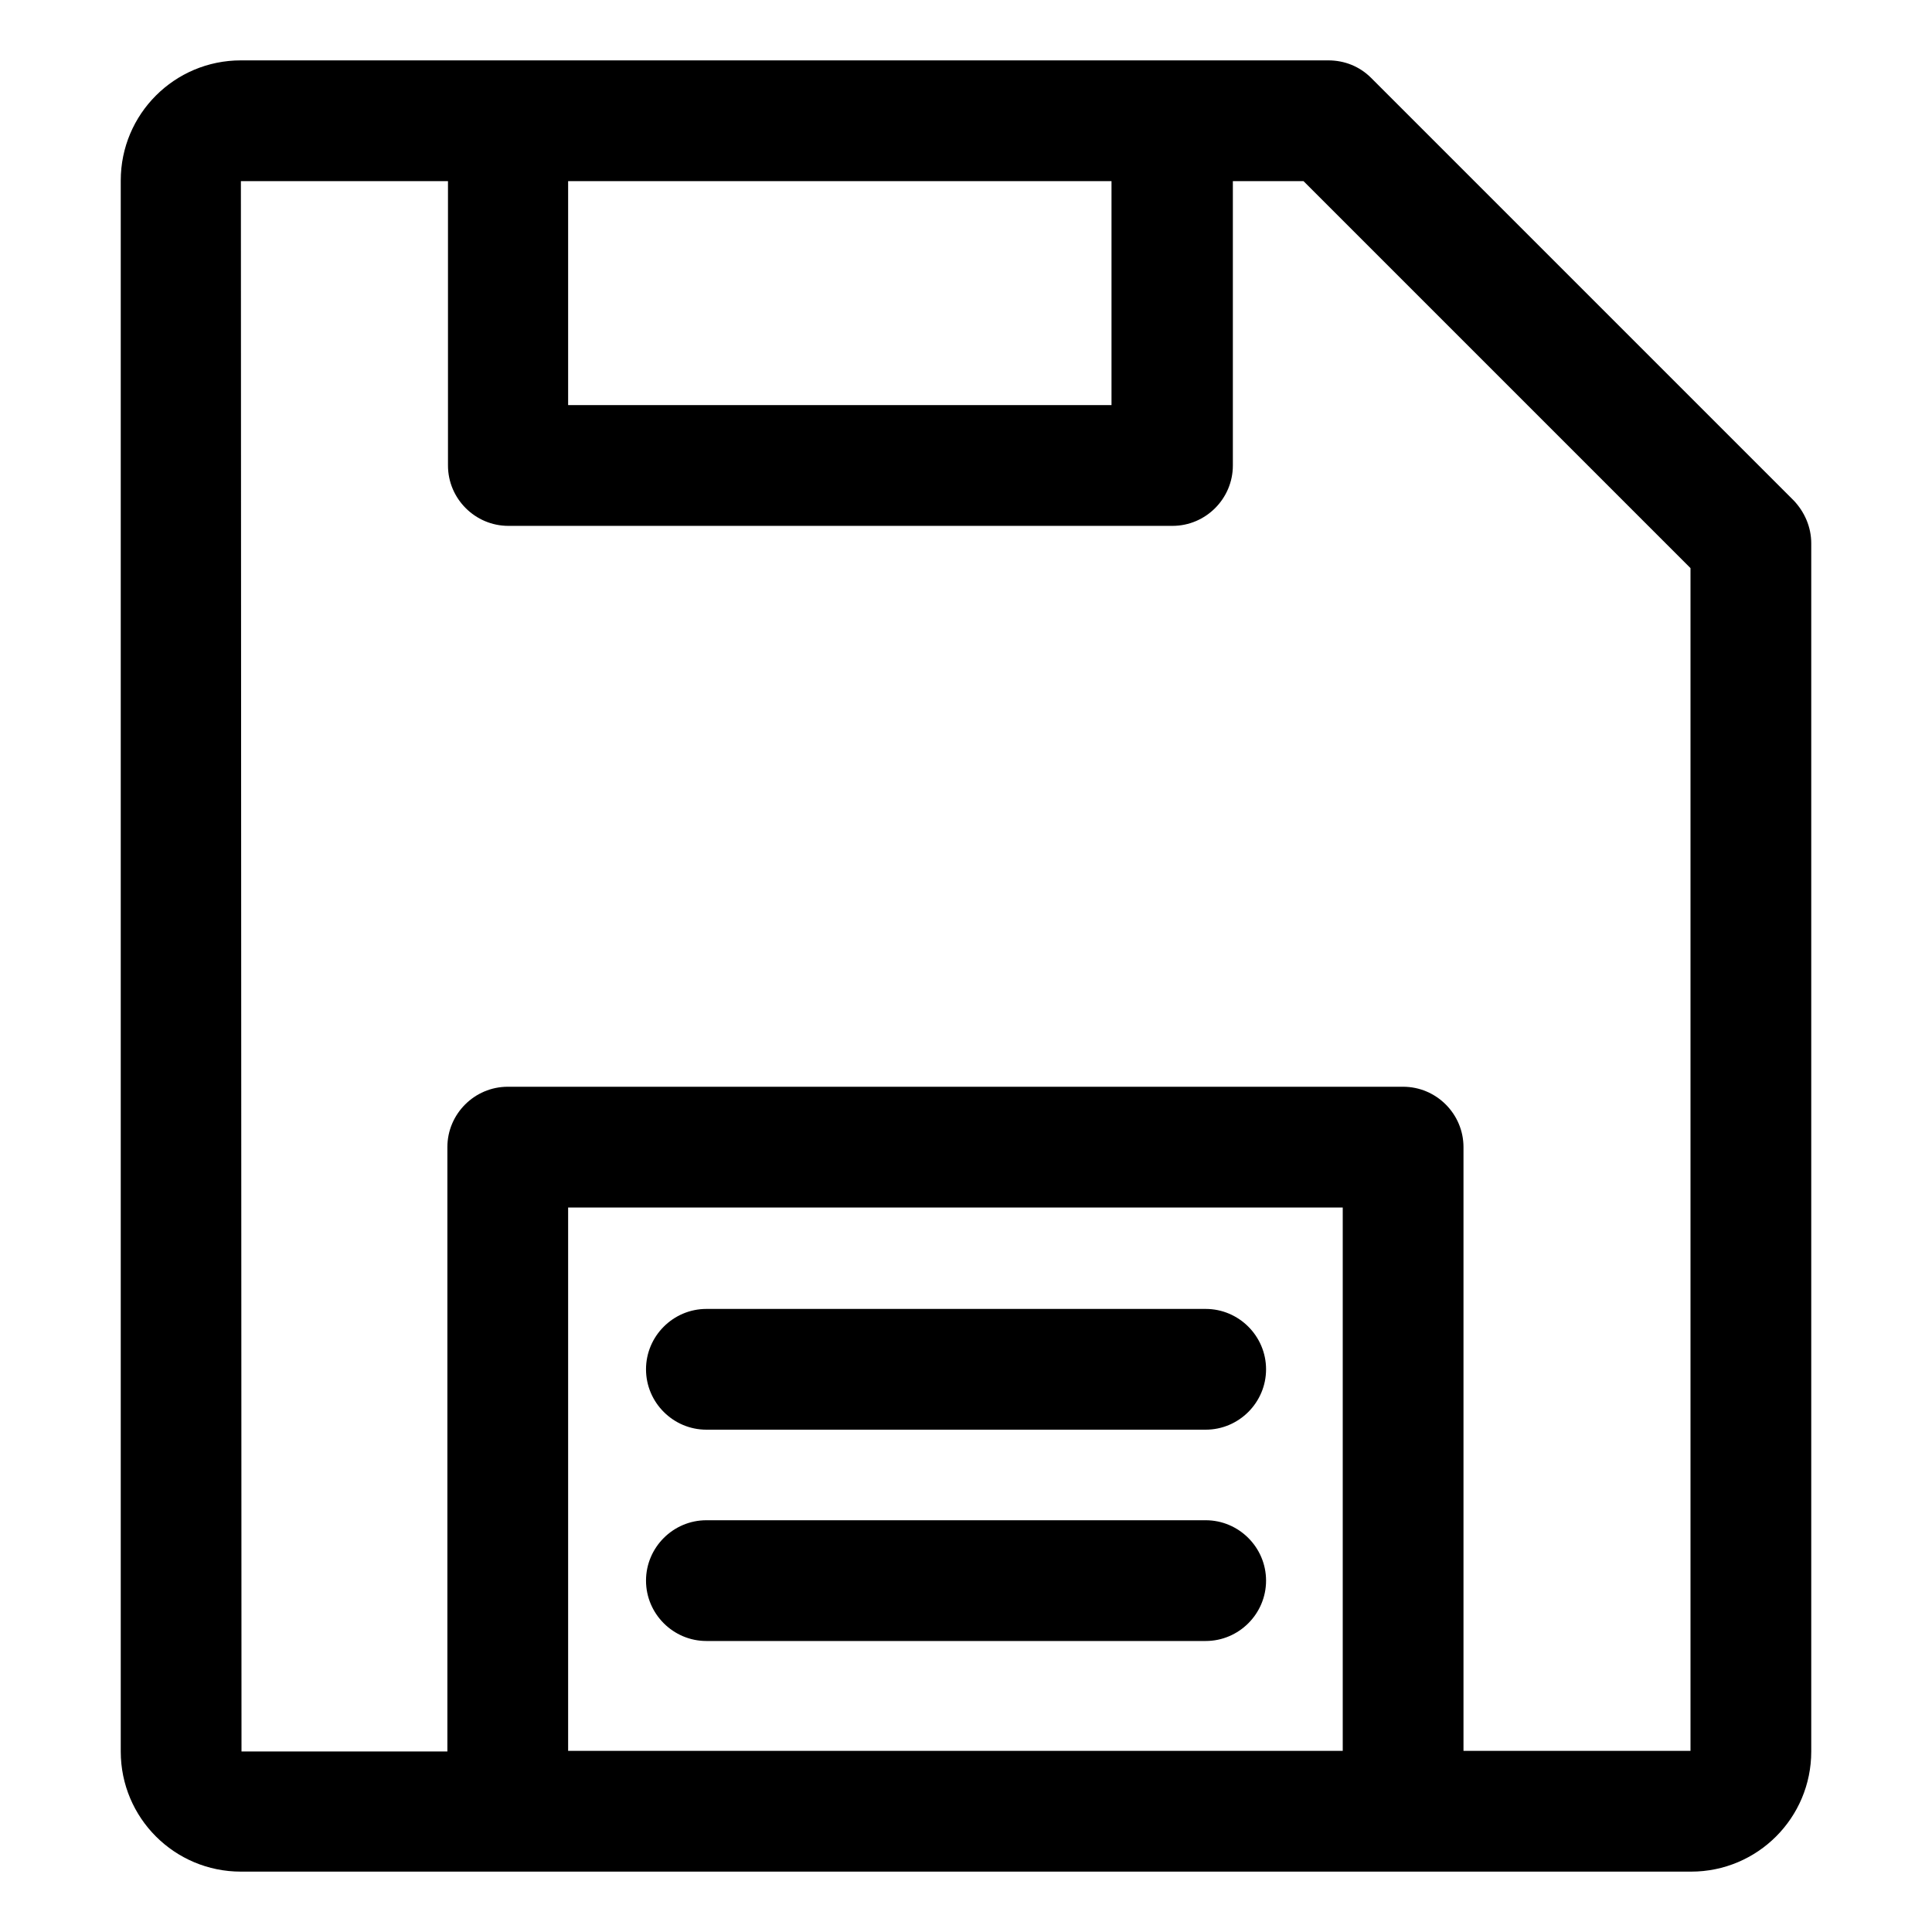 <?xml version="1.0" encoding="UTF-8"?><svg id="Ebene_1" xmlns="http://www.w3.org/2000/svg" viewBox="0 0 32 32"><path d="M29.71,8.29L22.71,1.29c-.19-.19-.44-.29-.71-.29H3.99c-1.1,0-1.99,.89-1.99,1.99V29.01c0,1.1,.89,1.99,1.99,1.99H28.01c1.1,0,1.99-.89,1.99-1.99V9c0-.27-.11-.52-.29-.71ZM9.41,3h9v3.71H9.41V3Zm12.83,26H9.41s0-9,0-9h12.83v9Zm2,0v-10c0-.55-.45-1-1-1H8.41c-.55,0-1,.45-1,1v10.01h-3.41s-.01-26.01-.01-26.01h3.43V7.71c0,.55,.45,1,1,1h11c.55,0,1-.45,1-1V3h1.17l6.41,6.41V29s-3.75,0-3.75,0Z"/><path d="M11.7,23.68h8.27c.55,0,1-.45,1-1s-.45-1-1-1H11.7c-.55,0-1,.45-1,1s.45,1,1,1Z"/><path d="M11.7,27.18h8.27c.55,0,1-.45,1-1s-.45-1-1-1H11.7c-.55,0-1,.45-1,1s.45,1,1,1Z"/></svg>